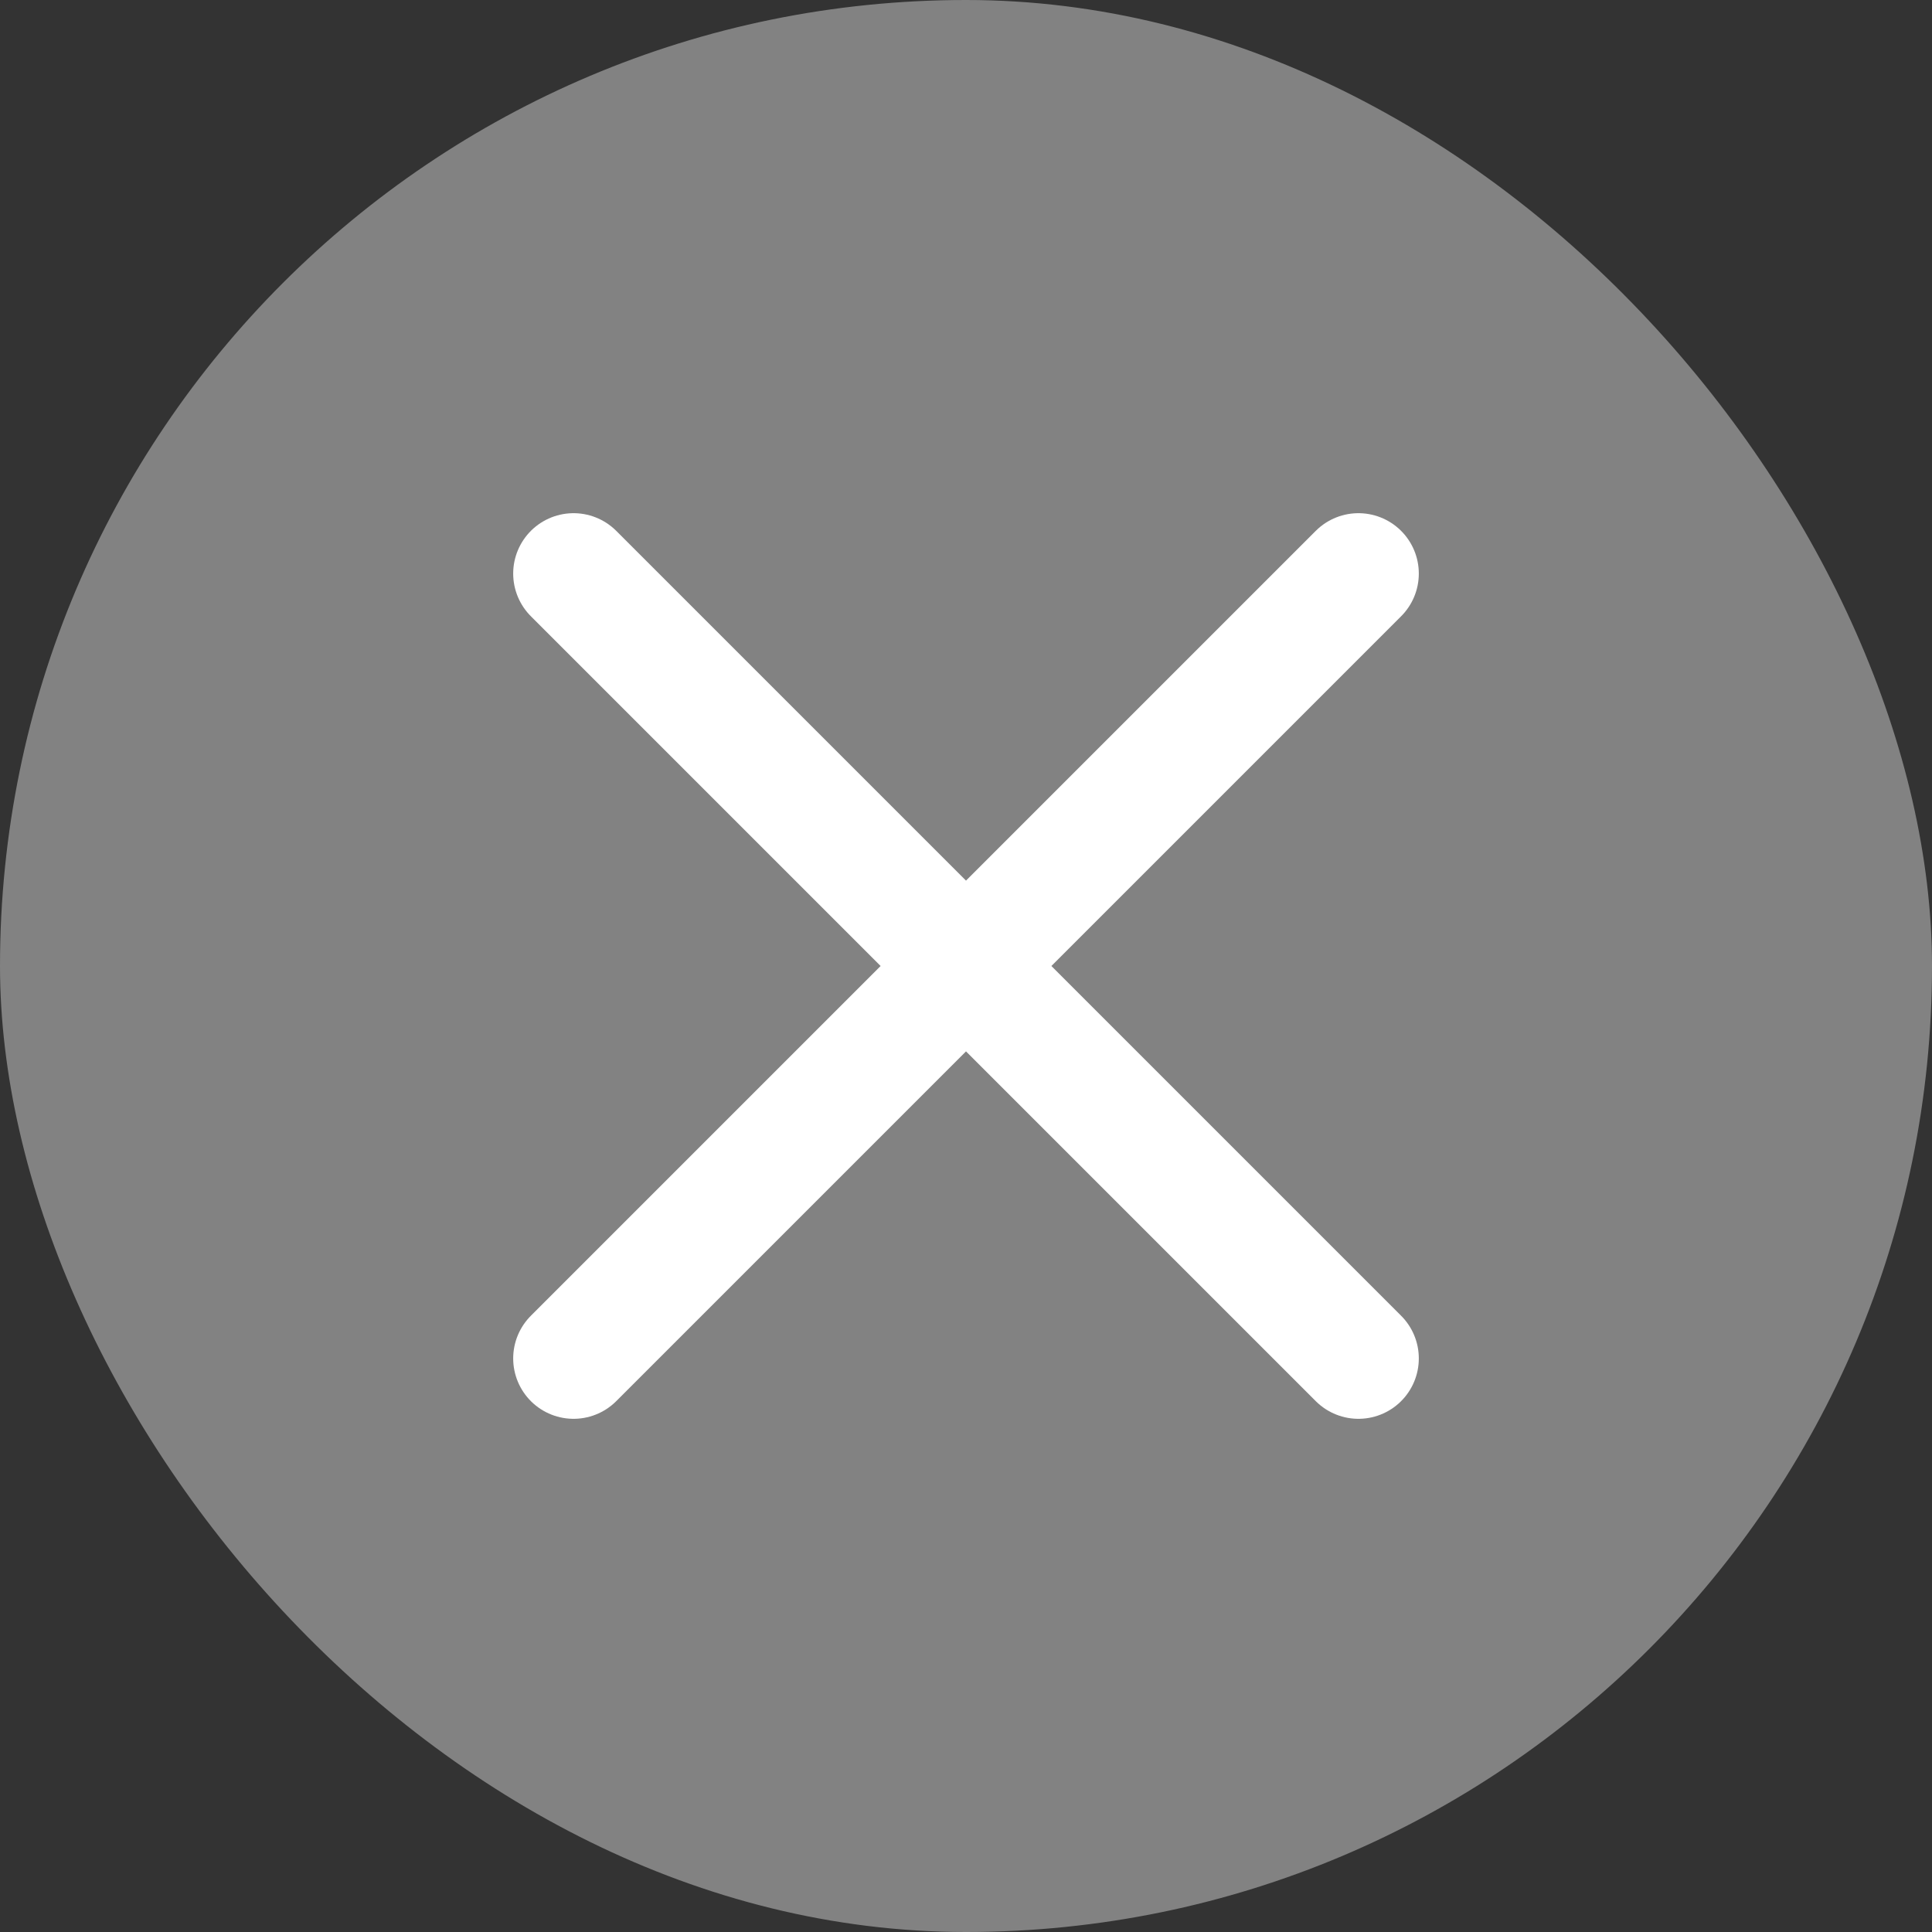 <svg width="24" height="24" viewBox="0 0 24 24" fill="none" xmlns="http://www.w3.org/2000/svg">
<rect x="0" y="0" width="24" height="24" fill="#333333" stroke="none"/>
<rect width="24" height="24" rx="12" fill="#828282"/>
<path d="M7.125 7.125L16.875 16.875M16.875 7.125L7.125 16.875L16.875 7.125Z" stroke="white" stroke-width="1.5" stroke-linecap="round" stroke-linejoin="round"/>
</svg>
